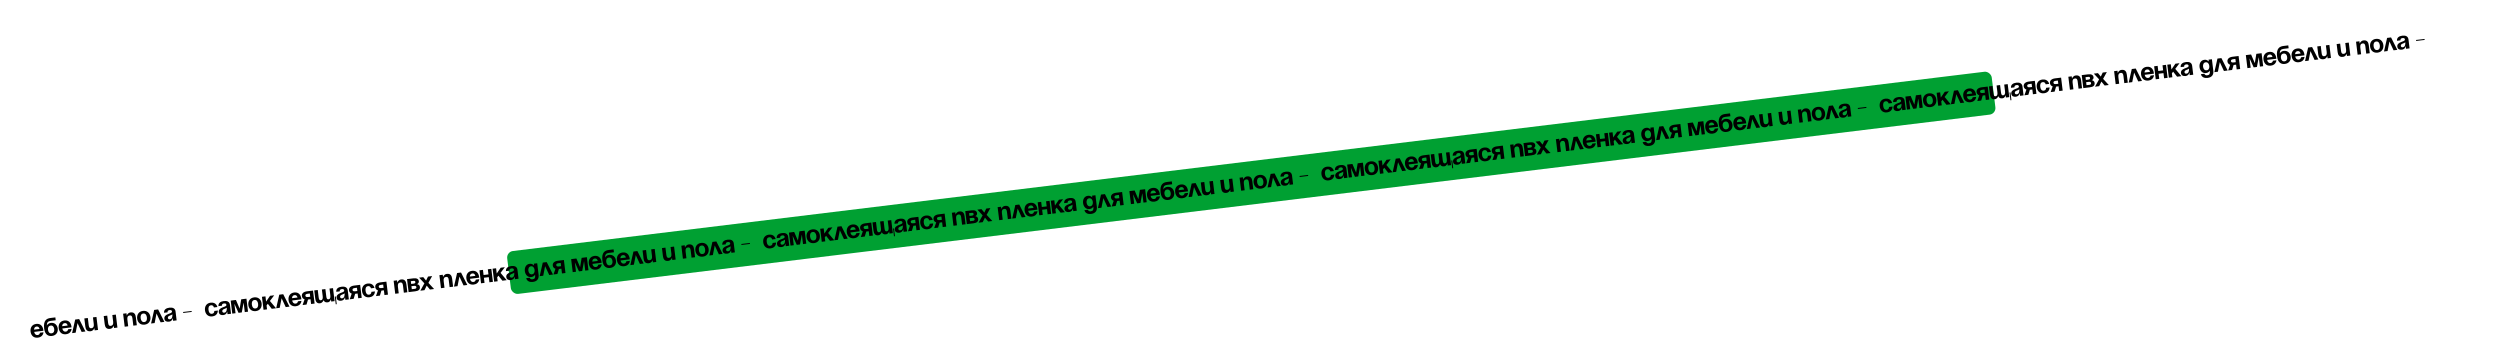 <?xml version="1.0" encoding="UTF-8"?> <svg xmlns="http://www.w3.org/2000/svg" width="6436" height="928" viewBox="0 0 6436 928" fill="none"><g filter="url(#filter0_dd_1174_8)"><rect x="1303.69" y="648.233" width="3850.08" height="111.194" rx="17" transform="rotate(-6.945 1303.69 648.233)" fill="#00A032"></rect><path d="M78.69 853.609C77.498 843.824 82.262 835.209 93.27 833.868C104.278 832.527 110.327 839.825 111.519 849.609C111.613 850.382 111.69 851.548 111.69 851.548L88.001 854.434C89.015 859.537 91.674 863.133 97.081 862.474C102.553 861.807 102.891 856.54 102.891 856.54L111.903 855.442C111.903 855.442 111.423 867.586 97.583 869.272C86.318 870.644 79.882 863.393 78.69 853.609ZM94.093 840.627C89.652 841.168 87.824 844.395 87.553 848.609L101.779 846.876C100.698 842.827 98.535 840.086 94.093 840.627ZM123.533 849.126C124.192 854.533 127.066 858.821 132.795 858.123C138.524 857.425 140.285 852.573 139.626 847.165C138.968 841.758 136.093 837.47 130.364 838.168C124.635 838.866 122.875 843.719 123.533 849.126ZM133.619 864.882C124.606 865.98 115.611 861.85 113.65 845.757C111.023 824.192 120.866 819.727 130.2 818.59L142.495 817.092L143.397 824.495L130.33 826.087C123.056 826.973 120.744 830.521 120.512 837.735L120.834 837.696C120.834 837.696 123.104 832.193 130.828 831.252C140.806 830.037 147.501 836.734 148.638 846.068C149.736 855.08 144.884 863.51 133.619 864.882ZM151.108 844.787C149.916 835.002 154.681 826.387 165.688 825.046C176.696 823.705 182.746 831.003 183.938 840.788C184.032 841.56 184.109 842.727 184.109 842.727L160.42 845.612C161.433 850.715 164.092 854.311 169.5 853.652C174.971 852.985 175.31 847.718 175.31 847.718L184.322 846.62C184.322 846.62 183.841 858.764 170.001 860.45C158.736 861.823 152.3 854.571 151.108 844.787ZM166.512 831.805C162.07 832.346 160.242 835.574 159.972 839.787L174.198 838.054C173.117 834.005 170.953 831.264 166.512 831.805ZM185.632 857.566L193.592 822.626L203.763 821.387L219.878 853.395L210.222 854.571L199.604 831.759L194.773 856.453L185.632 857.566ZM248.315 815.96L252.393 849.434L243.703 850.492L243.036 845.021L242.714 845.06C242.714 845.06 240.602 851.85 233.199 852.752C223.865 853.889 220.545 848.087 219.604 840.362L217.095 819.763L226.107 818.666L228.381 837.333C229.087 843.127 231.01 845.506 235.194 844.996C240.022 844.408 242.244 841.198 241.42 834.438L239.303 817.058L248.315 815.96ZM298.229 809.88L302.306 843.353L293.616 844.412L292.949 838.94L292.628 838.979C292.628 838.979 290.515 845.77 283.112 846.671C273.778 847.808 270.459 842.007 269.518 834.282L267.008 813.683L276.02 812.585L278.294 831.253C279 837.047 280.923 839.425 285.107 838.916C289.935 838.328 292.157 835.117 291.334 828.358L289.216 810.978L298.229 809.88ZM320.999 841.076L316.922 807.603L325.612 806.544L326.278 812.016L326.6 811.976C326.6 811.976 328.713 805.186 336.116 804.285C345.449 803.148 348.769 808.949 349.71 816.674L352.22 837.273L343.208 838.371L340.933 819.703C340.228 813.909 338.305 811.531 334.121 812.04C329.293 812.628 327.071 815.839 327.894 822.598L330.011 839.978L320.999 841.076ZM362.1 819.084C362.837 825.135 365.75 829.745 371.479 829.047C377.208 828.349 378.93 823.175 378.193 817.124C377.455 811.073 374.542 806.463 368.813 807.161C363.084 807.859 361.363 813.033 362.1 819.084ZM353.088 820.182C351.896 810.398 356.982 801.743 367.99 800.402C378.997 799.061 386.013 806.241 387.205 816.026C388.397 825.811 383.31 834.465 372.303 835.806C361.295 837.147 354.279 829.967 353.088 820.182ZM388.932 832.801L396.892 797.861L407.062 796.622L423.178 828.629L413.522 829.805L402.904 806.993L398.073 831.687L388.932 832.801ZM431.297 804.122L422.285 805.22C421.757 796.596 428.316 793.053 436.04 792.112C444.087 791.132 450.877 793.244 451.936 801.935L454.719 824.787L445.707 825.884L444.923 819.447L444.601 819.486C444.601 819.486 443.443 827.14 434.882 828.183C428.766 828.928 423.915 826.645 423.162 820.465C422.402 814.221 427.207 810.761 432.57 808.671C437.998 806.572 443.221 805.479 442.767 801.745C442.445 799.106 440.326 797.796 436.785 798.227C432.923 798.698 430.987 800.502 431.297 804.122ZM443.653 809.019C442.337 810.551 439.398 811.628 436.901 812.585C434.091 813.646 431.825 815.425 432.186 818.386C432.499 820.961 434.498 822.35 437.394 821.998C443.51 821.253 444.257 813.976 443.653 809.019ZM471.663 805.738L471.349 803.163L493.235 800.496L493.549 803.071L471.663 805.738ZM527.722 798.909C526.53 789.124 531.359 780.5 542.302 779.167C557.107 777.364 559.68 790.442 559.68 790.442L550.668 791.54C550.668 791.54 549.562 785.142 543.125 785.926C537.396 786.624 535.996 791.76 536.734 797.811C537.471 803.862 540.062 808.511 545.791 807.813C552.228 807.029 551.766 800.552 551.766 800.552L560.778 799.455C560.778 799.455 561.42 812.768 546.615 814.572C535.671 815.905 528.913 808.693 527.722 798.909ZM571.357 787.06L562.344 788.158C561.816 779.534 568.375 775.991 576.1 775.05C584.146 774.07 590.936 776.183 591.995 784.873L594.779 807.725L585.766 808.823L584.982 802.385L584.66 802.425C584.66 802.425 583.502 810.078 574.941 811.121C568.826 811.866 563.974 809.583 563.222 803.403C562.461 797.159 567.266 793.699 572.629 791.609C578.057 789.51 583.281 788.417 582.826 784.683C582.504 782.044 580.385 780.734 576.845 781.166C572.982 781.636 571.046 783.44 571.357 787.06ZM583.712 791.957C582.396 793.489 579.457 794.566 576.96 795.523C574.15 796.584 571.884 798.363 572.245 801.324C572.559 803.899 574.557 805.289 577.454 804.936C583.569 804.191 584.316 796.914 583.712 791.957ZM634.451 768.922L638.529 802.395L630.16 803.415L627.298 779.919L626.976 779.958L622.436 804.356L614.067 805.375L603.802 782.781L603.481 782.82L606.343 806.316L597.974 807.336L593.897 773.862L607.415 772.215L616.997 794.566L620.933 770.569L634.451 768.922ZM648.379 784.21C649.116 790.261 652.029 794.871 657.758 794.173C663.487 793.475 665.209 788.301 664.472 782.25C663.734 776.199 660.821 771.589 655.092 772.287C649.363 772.985 647.642 778.159 648.379 784.21ZM639.367 785.308C638.175 775.524 643.261 766.869 654.269 765.528C665.276 764.187 672.292 771.368 673.484 781.152C674.676 790.937 669.589 799.591 658.582 800.932C647.574 802.273 640.558 795.093 639.367 785.308ZM678.439 797.533L674.362 764.06L683.374 762.962L685.021 776.48L695.283 761.511L705.904 760.218L694.879 774.822L710.625 793.613L699.618 794.954L689.419 782.02L686.212 786.265L687.451 796.436L678.439 797.533ZM710.98 793.569L718.94 758.63L729.111 757.391L745.226 789.398L735.57 790.574L724.952 767.762L720.121 792.456L710.98 793.569ZM742.839 772.703C741.647 762.919 746.412 754.303 757.42 752.962C768.427 751.621 774.477 758.919 775.669 768.704C775.763 769.476 775.84 770.643 775.84 770.643L752.151 773.529C753.165 778.631 755.824 782.227 761.231 781.568C766.703 780.902 767.041 775.635 767.041 775.635L776.053 774.537C776.053 774.537 775.573 786.681 761.733 788.367C750.467 789.739 744.031 782.488 742.839 772.703ZM758.243 759.721C753.801 760.262 751.973 763.49 751.703 767.704L765.929 765.971C764.848 761.922 762.685 759.18 758.243 759.721ZM805.819 748.046L809.896 781.52L800.884 782.617L799.394 770.387L792.957 771.171L789.104 784.052L778.998 785.284L784.135 770.612C780.053 769.28 777.674 766.369 777.18 762.314C776.395 755.877 781.036 751.065 790.369 749.928L805.819 748.046ZM793.46 764.577L798.61 763.95L797.591 755.581L792.441 756.209C787.613 756.797 785.839 758.319 786.192 761.216C786.545 764.113 788.633 765.165 793.46 764.577ZM837.66 744.167L839.934 762.835C840.64 768.629 842.112 771.062 845.653 770.631C849.515 770.161 851.222 767.013 850.399 760.254L848.282 742.873L857.294 741.776L861.371 775.249L852.681 776.308L852.015 770.836L851.693 770.875C851.693 770.875 850.224 777.587 843.465 778.41C838.058 779.069 834.919 776.903 833.089 773.141L832.703 773.189C832.703 773.189 830.59 779.979 823.831 780.802C815.463 781.821 812.465 775.981 811.524 768.256L809.015 747.657L818.027 746.559L820.301 765.227C821.007 771.02 822.479 773.454 826.019 773.023C829.882 772.552 831.589 769.405 830.765 762.646L828.648 745.265L837.66 744.167ZM864.466 763.113L866.897 783.068L864.322 783.382L861.891 763.427L864.466 763.113ZM874.671 750.111L865.659 751.209C865.131 742.585 871.69 739.042 879.414 738.101C887.461 737.121 894.251 739.233 895.31 747.924L898.093 770.776L889.081 771.873L888.297 765.436L887.975 765.475C887.975 765.475 886.817 773.129 878.256 774.172C872.14 774.917 867.289 772.634 866.537 766.454C865.776 760.21 870.581 756.75 875.944 754.66C881.372 752.561 886.596 751.468 886.141 747.734C885.819 745.095 883.7 743.785 880.159 744.216C876.297 744.687 874.361 746.491 874.671 750.111ZM887.027 755.008C885.711 756.54 882.772 757.617 880.275 758.574C877.465 759.635 875.199 761.414 875.56 764.375C875.873 766.95 877.872 768.339 880.769 767.987C886.884 767.242 887.631 759.965 887.027 755.008ZM927.145 733.266L931.222 766.74L922.21 767.838L920.72 755.607L914.283 756.391L910.43 769.273L900.324 770.504L905.461 755.833C901.379 754.501 899 751.59 898.506 747.534C897.721 741.097 902.361 736.286 911.695 735.148L927.145 733.266ZM914.786 749.797L919.936 749.17L918.917 740.802L913.767 741.429C908.939 742.017 907.165 743.54 907.518 746.436C907.871 749.333 909.959 750.385 914.786 749.797ZM932.058 749.653C930.866 739.869 935.695 731.245 946.638 729.912C961.443 728.108 964.017 741.187 964.017 741.187L955.004 742.285C955.004 742.285 953.898 735.887 947.461 736.671C941.732 737.369 940.333 742.504 941.07 748.555C941.807 754.606 944.398 759.255 950.127 758.557C956.565 757.773 956.102 751.297 956.102 751.297L965.114 750.199C965.114 750.199 965.756 763.513 950.951 765.317C940.008 766.65 933.25 759.438 932.058 749.653ZM994.723 725.034L998.8 758.508L989.788 759.606L988.298 747.375L981.861 748.159L978.008 761.041L967.902 762.272L973.039 747.6C968.957 746.269 966.578 743.357 966.084 739.302C965.299 732.865 969.939 728.053 979.273 726.916L994.723 725.034ZM982.364 741.565L987.514 740.938L986.495 732.569L981.345 733.197C976.517 733.785 974.743 735.307 975.096 738.204C975.448 741.101 977.536 742.153 982.364 741.565ZM1017.46 756.235L1013.38 722.761L1022.07 721.702L1022.74 727.174L1023.06 727.135C1023.06 727.135 1025.17 720.345 1032.58 719.443C1041.91 718.306 1045.23 724.108 1046.17 731.832L1048.68 752.431L1039.67 753.529L1037.39 734.861C1036.69 729.068 1034.77 726.689 1030.58 727.199C1025.75 727.787 1023.53 730.997 1024.36 737.756L1026.47 755.137L1017.46 756.235ZM1051.91 752.038L1047.83 718.565L1063.92 716.604C1072.62 715.546 1077.47 717.893 1078.22 724.009C1078.89 729.48 1073.89 731.395 1073.89 731.395L1073.93 731.717C1073.93 731.717 1080.2 732.259 1080.99 738.697C1081.77 745.134 1077.98 748.862 1068.97 749.96L1051.91 752.038ZM1066.28 735.916L1059.2 736.778L1060.14 744.503L1067.86 743.562C1070.76 743.209 1072.21 741.726 1071.9 739.151C1071.58 736.576 1069.5 735.524 1066.28 735.916ZM1058.49 730.985L1064.93 730.201C1068.15 729.809 1069.6 728.325 1069.32 726.072C1069.05 723.819 1067.61 722.688 1064.71 723.041L1057.63 723.904L1058.49 730.985ZM1089.63 713.472L1096.93 722.383L1101.86 711.982L1112.49 710.689L1102.86 728.193L1117.53 744.044L1106.91 745.338L1098.49 735.258L1092.75 747.063L1082.12 748.357L1092.56 729.448L1079.01 714.766L1089.63 713.472ZM1135.27 741.884L1131.19 708.41L1139.88 707.352L1140.55 712.823L1140.87 712.784C1140.87 712.784 1142.98 705.994 1150.38 705.092C1159.72 703.955 1163.04 709.757 1163.98 717.481L1166.49 738.08L1157.47 739.178L1155.2 720.51C1154.49 714.717 1152.57 712.338 1148.39 712.848C1143.56 713.436 1141.34 716.646 1142.16 723.405L1144.28 740.786L1135.27 741.884ZM1168.75 737.805L1176.71 702.865L1186.88 701.626L1203 733.633L1193.34 734.809L1182.72 711.997L1177.89 736.691L1168.75 737.805ZM1200.61 716.939C1199.42 707.154 1204.18 698.538 1215.19 697.198C1226.2 695.857 1232.25 703.155 1233.44 712.939C1233.53 713.712 1233.61 714.878 1233.61 714.878L1209.92 717.764C1210.93 722.867 1213.59 726.463 1219 725.804C1224.47 725.137 1224.81 719.87 1224.81 719.87L1233.82 718.772C1233.82 718.772 1233.34 730.916 1219.5 732.602C1208.24 733.974 1201.8 726.723 1200.61 716.939ZM1216.01 703.957C1211.57 704.498 1209.74 707.725 1209.47 711.939L1223.7 710.206C1222.62 706.157 1220.45 703.416 1216.01 703.957ZM1259.93 726.698L1258.32 713.502L1245.77 715.031L1247.37 728.227L1238.36 729.325L1234.28 695.851L1243.3 694.754L1244.9 707.95L1257.46 706.421L1255.85 693.224L1264.86 692.127L1268.94 725.6L1259.93 726.698ZM1272.18 725.205L1268.1 691.731L1277.12 690.634L1278.76 704.152L1289.03 689.183L1299.65 687.889L1288.62 702.493L1304.37 721.284L1293.36 722.625L1283.16 709.691L1279.96 713.936L1281.19 724.107L1272.18 725.205ZM1311.51 696.896L1302.5 697.994C1301.97 689.37 1308.53 685.827 1316.25 684.886C1324.3 683.906 1331.09 686.019 1332.15 694.709L1334.93 717.561L1325.92 718.659L1325.13 712.222L1324.81 712.261C1324.81 712.261 1323.65 719.915 1315.09 720.958C1308.98 721.702 1304.13 719.419 1303.37 713.239C1302.61 706.995 1307.42 703.536 1312.78 701.445C1318.21 699.347 1323.43 698.253 1322.98 694.519C1322.66 691.88 1320.54 690.57 1317 691.002C1313.13 691.472 1311.2 693.276 1311.51 696.896ZM1323.86 701.793C1322.55 703.326 1319.61 704.402 1317.11 705.36C1314.3 706.421 1312.04 708.199 1312.4 711.16C1312.71 713.735 1314.71 715.125 1317.61 714.772C1323.72 714.027 1324.47 706.75 1323.86 701.793ZM1382.99 677.737L1386.59 707.348C1387.77 717.004 1383.44 724.39 1371.86 725.802C1356.41 727.684 1354.67 716.136 1354.67 716.136L1363.69 715.038C1363.69 715.038 1364.6 719.827 1371.03 719.042C1376.76 718.345 1378.37 714.883 1377.66 709.089L1377.46 707.48L1377.14 707.519C1377.14 707.519 1374.79 712.378 1367.71 713.241C1358.06 714.417 1352.21 706.637 1351.15 697.947C1350.09 689.256 1353.9 680.3 1363.56 679.124C1370.96 678.222 1374.52 683.341 1374.52 683.341L1374.84 683.301L1374.3 678.795L1382.99 677.737ZM1376.26 694.888C1375.6 689.481 1372.43 684.903 1366.95 685.569C1361.48 686.236 1359.5 691.442 1360.16 696.849C1360.82 702.256 1363.99 706.835 1369.46 706.168C1374.94 705.502 1376.91 700.296 1376.26 694.888ZM1389.34 710.933L1397.3 675.993L1407.47 674.754L1423.58 706.762L1413.93 707.938L1403.31 685.126L1398.48 709.82L1389.34 710.933ZM1451.68 669.369L1455.75 702.843L1446.74 703.94L1445.25 691.71L1438.81 692.494L1434.96 705.375L1424.85 706.607L1429.99 691.935C1425.91 690.603 1423.53 687.692 1423.04 683.637C1422.25 677.2 1426.89 672.388 1436.23 671.251L1451.68 669.369ZM1439.32 685.9L1444.47 685.273L1443.45 676.904L1438.3 677.532C1433.47 678.12 1431.7 679.642 1432.05 682.539C1432.4 685.436 1434.49 686.488 1439.32 685.9ZM1510.89 662.156L1514.97 695.629L1506.6 696.649L1503.74 673.153L1503.42 673.192L1498.87 697.59L1490.51 698.609L1480.24 676.015L1479.92 676.054L1482.78 699.55L1474.41 700.569L1470.34 667.096L1483.85 665.449L1493.44 687.8L1497.37 663.803L1510.89 662.156ZM1515.81 678.542C1514.61 668.758 1519.38 660.142 1530.39 658.801C1541.39 657.46 1547.44 664.758 1548.64 674.543C1548.73 675.315 1548.81 676.482 1548.81 676.482L1525.12 679.368C1526.13 684.47 1528.79 688.066 1534.2 687.407C1539.67 686.741 1540.01 681.473 1540.01 681.473L1549.02 680.375C1549.02 680.375 1548.54 692.52 1534.7 694.205C1523.43 695.578 1517 688.327 1515.81 678.542ZM1531.21 665.56C1526.77 666.101 1524.94 669.329 1524.67 673.543L1538.89 671.81C1537.81 667.76 1535.65 665.019 1531.21 665.56ZM1560.65 674.059C1561.31 679.466 1564.18 683.755 1569.91 683.057C1575.64 682.359 1577.4 677.506 1576.74 672.099C1576.08 666.692 1573.21 662.403 1567.48 663.101C1561.75 663.799 1559.99 668.652 1560.65 674.059ZM1570.73 689.816C1561.72 690.914 1552.73 686.783 1550.77 670.69C1548.14 649.126 1557.98 644.66 1567.32 643.523L1579.61 642.025L1580.51 649.428L1567.45 651.02C1560.17 651.906 1557.86 655.454 1557.63 662.668L1557.95 662.629C1557.95 662.629 1560.22 657.126 1567.94 656.185C1577.92 654.97 1584.62 661.667 1585.75 671.001C1586.85 680.013 1582 688.443 1570.73 689.816ZM1588.22 669.72C1587.03 659.936 1591.8 651.32 1602.8 649.979C1613.81 648.638 1619.86 655.936 1621.05 665.721C1621.15 666.493 1621.22 667.66 1621.22 667.66L1597.54 670.546C1598.55 675.648 1601.21 679.244 1606.62 678.585C1612.09 677.919 1612.43 672.651 1612.43 672.651L1621.44 671.554C1621.44 671.554 1620.96 683.698 1607.12 685.384C1595.85 686.756 1589.42 679.505 1588.22 669.72ZM1603.63 656.738C1599.19 657.279 1597.36 660.507 1597.09 664.721L1611.31 662.988C1610.23 658.939 1608.07 656.197 1603.63 656.738ZM1622.75 682.5L1630.71 647.56L1640.88 646.321L1656.99 678.328L1647.34 679.504L1636.72 656.692L1631.89 681.386L1622.75 682.5ZM1685.43 640.894L1689.51 674.367L1680.82 675.426L1680.15 669.954L1679.83 669.993C1679.83 669.993 1677.72 676.783 1670.31 677.685C1660.98 678.822 1657.66 673.02 1656.72 665.296L1654.21 644.697L1663.22 643.599L1665.5 662.267C1666.2 668.06 1668.13 670.439 1672.31 669.929C1677.14 669.341 1679.36 666.131 1678.54 659.372L1676.42 641.991L1685.43 640.894ZM1735.34 634.813L1739.42 668.287L1730.73 669.345L1730.07 663.874L1729.74 663.913C1729.74 663.913 1727.63 670.703 1720.23 671.605C1710.89 672.742 1707.57 666.94 1706.63 659.215L1704.12 638.616L1713.14 637.519L1715.41 656.186C1716.12 661.98 1718.04 664.359 1722.22 663.849C1727.05 663.261 1729.27 660.05 1728.45 653.291L1726.33 635.911L1735.34 634.813ZM1758.11 666.009L1754.04 632.536L1762.73 631.477L1763.39 636.949L1763.72 636.91C1763.72 636.91 1765.83 630.12 1773.23 629.218C1782.57 628.081 1785.88 633.883 1786.83 641.607L1789.34 662.206L1780.32 663.304L1778.05 644.636C1777.34 638.843 1775.42 636.464 1771.24 636.974C1766.41 637.562 1764.19 640.772 1765.01 647.531L1767.13 664.912L1758.11 666.009ZM1799.22 644.018C1799.95 650.069 1802.87 654.679 1808.59 653.981C1814.32 653.283 1816.05 648.108 1815.31 642.057C1814.57 636.006 1811.66 631.396 1805.93 632.094C1800.2 632.792 1798.48 637.967 1799.22 644.018ZM1790.2 645.115C1789.01 635.331 1794.1 626.676 1805.11 625.335C1816.11 623.994 1823.13 631.175 1824.32 640.959C1825.51 650.744 1820.43 659.399 1809.42 660.74C1798.41 662.081 1791.4 654.9 1790.2 645.115ZM1826.05 657.734L1834.01 622.794L1844.18 621.555L1860.29 653.562L1850.64 654.739L1840.02 631.926L1835.19 656.621L1826.05 657.734ZM1868.41 629.055L1859.4 630.153C1858.87 621.529 1865.43 617.986 1873.16 617.045C1881.2 616.065 1887.99 618.178 1889.05 626.868L1891.83 649.72L1882.82 650.818L1882.04 644.381L1881.72 644.42C1881.72 644.42 1880.56 652.073 1872 653.116C1865.88 653.861 1861.03 651.578 1860.28 645.398C1859.52 639.154 1864.32 635.694 1869.69 633.604C1875.11 631.505 1880.34 630.412 1879.88 626.678C1879.56 624.039 1877.44 622.729 1873.9 623.161C1870.04 623.631 1868.1 625.435 1868.41 629.055ZM1880.77 633.952C1879.45 635.484 1876.51 636.561 1874.02 637.518C1871.21 638.579 1868.94 640.358 1869.3 643.319C1869.61 645.894 1871.61 647.284 1874.51 646.931C1880.63 646.186 1881.37 638.909 1880.77 633.952ZM1908.78 630.671L1908.46 628.096L1930.35 625.43L1930.66 628.005L1908.78 630.671ZM1964.84 623.842C1963.65 614.057 1968.47 605.434 1979.42 604.101C1994.22 602.297 1996.8 615.376 1996.8 615.376L1987.78 616.474C1987.78 616.474 1986.68 610.076 1980.24 610.86C1974.51 611.558 1973.11 616.693 1973.85 622.744C1974.59 628.795 1977.18 633.444 1982.91 632.746C1989.34 631.962 1988.88 625.486 1988.88 625.486L1997.89 624.388C1997.89 624.388 1998.54 637.702 1983.73 639.505C1972.79 640.838 1966.03 633.626 1964.84 623.842ZM2008.47 611.994L1999.46 613.091C1998.93 604.467 2005.49 600.925 2013.22 599.984C2021.26 599.003 2028.05 601.116 2029.11 609.806L2031.89 632.658L2022.88 633.756L2022.1 627.319L2021.78 627.358C2021.78 627.358 2020.62 635.012 2012.06 636.055C2005.94 636.8 2001.09 634.516 2000.34 628.336C1999.58 622.092 2004.38 618.633 2009.74 616.542C2015.17 614.444 2020.4 613.35 2019.94 609.617C2019.62 606.977 2017.5 605.668 2013.96 606.099C2010.1 606.569 2008.16 608.373 2008.47 611.994ZM2020.83 616.891C2019.51 618.423 2016.57 619.499 2014.08 620.457C2011.27 621.518 2009 623.296 2009.36 626.257C2009.67 628.832 2011.67 630.222 2014.57 629.869C2020.68 629.124 2021.43 621.847 2020.83 616.891ZM2071.57 593.855L2075.64 627.329L2067.28 628.348L2064.41 604.852L2064.09 604.891L2059.55 629.289L2051.18 630.308L2040.92 607.714L2040.6 607.754L2043.46 631.249L2035.09 632.269L2031.01 598.795L2044.53 597.149L2054.11 619.499L2058.05 595.502L2071.57 593.855ZM2085.49 609.144C2086.23 615.195 2089.14 619.805 2094.87 619.107C2100.6 618.409 2102.32 613.234 2101.59 607.183C2100.85 601.132 2097.94 596.522 2092.21 597.22C2086.48 597.918 2084.76 603.093 2085.49 609.144ZM2076.48 610.241C2075.29 600.457 2080.38 591.802 2091.38 590.461C2102.39 589.12 2109.41 596.301 2110.6 606.085C2111.79 615.87 2106.7 624.525 2095.7 625.866C2084.69 627.207 2077.67 620.026 2076.48 610.241ZM2115.56 622.467L2111.48 588.993L2120.49 587.896L2122.14 601.414L2132.4 586.445L2143.02 585.151L2131.99 599.755L2147.74 618.546L2136.73 619.887L2126.53 606.953L2123.33 611.198L2124.57 621.369L2115.56 622.467ZM2148.1 618.503L2156.06 583.563L2166.23 582.324L2182.34 614.331L2172.69 615.507L2162.07 592.695L2157.24 617.389L2148.1 618.503ZM2179.95 597.637C2178.76 587.852 2183.53 579.236 2194.54 577.895C2205.54 576.555 2211.59 583.853 2212.78 593.637C2212.88 594.41 2212.96 595.576 2212.96 595.576L2189.27 598.462C2190.28 603.565 2192.94 607.16 2198.35 606.502C2203.82 605.835 2204.16 600.568 2204.16 600.568L2213.17 599.47C2213.17 599.47 2212.69 611.614 2198.85 613.3C2187.58 614.672 2181.15 607.421 2179.95 597.637ZM2195.36 584.655C2190.92 585.196 2189.09 588.423 2188.82 592.637L2203.04 590.904C2201.96 586.855 2199.8 584.113 2195.36 584.655ZM2242.93 572.979L2247.01 606.453L2238 607.551L2236.51 595.32L2230.07 596.104L2226.22 608.986L2216.11 610.217L2221.25 595.546C2217.17 594.214 2214.79 591.303 2214.3 587.247C2213.51 580.81 2218.15 575.999 2227.49 574.861L2242.93 572.979ZM2230.58 589.51L2235.73 588.883L2234.71 580.515L2229.56 581.142C2224.73 581.73 2222.95 583.253 2223.31 586.149C2223.66 589.046 2225.75 590.098 2230.58 589.51ZM2274.78 569.101L2277.05 587.768C2277.76 593.562 2279.23 595.996 2282.77 595.564C2286.63 595.094 2288.34 591.946 2287.51 585.187L2285.4 567.807L2294.41 566.709L2298.49 600.182L2289.8 601.241L2289.13 595.769L2288.81 595.809C2288.81 595.809 2287.34 602.52 2280.58 603.344C2275.17 604.002 2272.04 601.837 2270.2 598.075L2269.82 598.122C2269.82 598.122 2267.71 604.912 2260.95 605.735C2252.58 606.755 2249.58 600.914 2248.64 593.189L2246.13 572.59L2255.14 571.492L2257.42 590.16C2258.12 595.954 2259.59 598.387 2263.14 597.956C2267 597.486 2268.7 594.338 2267.88 587.579L2265.76 570.198L2274.78 569.101ZM2301.58 588.046L2304.01 608.002L2301.44 608.315L2299.01 588.36L2301.58 588.046ZM2311.79 575.044L2302.77 576.142C2302.25 567.518 2308.81 563.975 2316.53 563.034C2324.58 562.054 2331.37 564.167 2332.43 572.857L2335.21 595.709L2326.2 596.807L2325.41 590.37L2325.09 590.409C2325.09 590.409 2323.93 598.062 2315.37 599.105C2309.26 599.85 2304.4 597.567 2303.65 591.387C2302.89 585.143 2307.7 581.683 2313.06 579.593C2318.49 577.494 2323.71 576.401 2323.26 572.667C2322.93 570.028 2320.82 568.718 2317.27 569.15C2313.41 569.62 2311.48 571.424 2311.79 575.044ZM2324.14 579.941C2322.83 581.473 2319.89 582.55 2317.39 583.508C2314.58 584.568 2312.31 586.347 2312.68 589.308C2312.99 591.883 2314.99 593.273 2317.88 592.92C2324 592.175 2324.75 584.898 2324.14 579.941ZM2364.26 558.2L2368.34 591.673L2359.33 592.771L2357.84 580.54L2351.4 581.325L2347.55 594.206L2337.44 595.437L2342.58 580.766C2338.49 579.434 2336.12 576.523 2335.62 572.468C2334.84 566.03 2339.48 561.219 2348.81 560.082L2364.26 558.2ZM2351.9 574.731L2357.05 574.103L2356.03 565.735L2350.88 566.362C2346.05 566.95 2344.28 568.473 2344.63 571.37C2344.99 574.266 2347.07 575.319 2351.9 574.731ZM2369.17 574.586C2367.98 564.802 2372.81 556.178 2383.75 554.845C2398.56 553.042 2401.13 566.12 2401.13 566.12L2392.12 567.218C2392.12 567.218 2391.01 560.82 2384.58 561.604C2378.85 562.302 2377.45 567.438 2378.19 573.489C2378.92 579.54 2381.51 584.189 2387.24 583.491C2393.68 582.707 2393.22 576.23 2393.22 576.23L2402.23 575.132C2402.23 575.132 2402.87 588.446 2388.07 590.25C2377.12 591.583 2370.37 584.371 2369.17 574.586ZM2431.84 549.968L2435.92 583.441L2426.9 584.539L2425.41 572.308L2418.98 573.092L2415.12 585.974L2405.02 587.205L2410.15 572.534C2406.07 571.202 2403.69 568.291 2403.2 564.235C2402.42 557.798 2407.06 552.987 2416.39 551.85L2431.84 549.968ZM2419.48 566.498L2424.63 565.871L2423.61 557.503L2418.46 558.13C2413.63 558.718 2411.86 560.241 2412.21 563.138C2412.56 566.034 2414.65 567.086 2419.48 566.498ZM2454.58 581.168L2450.5 547.694L2459.19 546.636L2459.86 552.107L2460.18 552.068C2460.18 552.068 2462.29 545.278 2469.69 544.376C2479.03 543.239 2482.35 549.041 2483.29 556.766L2485.8 577.365L2476.78 578.462L2474.51 559.795C2473.8 554.001 2471.88 551.622 2467.7 552.132C2462.87 552.72 2460.65 555.931 2461.47 562.69L2463.59 580.07L2454.58 581.168ZM2489.03 576.971L2484.95 543.498L2501.04 541.537C2509.73 540.479 2514.59 542.827 2515.33 548.942C2516 554.414 2511.01 556.328 2511.01 556.328L2511.05 556.65C2511.05 556.65 2517.32 557.193 2518.1 563.63C2518.89 570.067 2515.1 573.795 2506.08 574.893L2489.03 576.971ZM2503.39 560.849L2496.31 561.712L2497.25 569.436L2504.98 568.495C2507.87 568.142 2509.33 566.659 2509.01 564.084C2508.7 561.509 2506.61 560.457 2503.39 560.849ZM2495.61 555.918L2502.04 555.134C2505.26 554.742 2506.71 553.258 2506.44 551.005C2506.17 548.752 2504.72 547.622 2501.82 547.975L2494.74 548.837L2495.61 555.918ZM2526.75 538.406L2534.04 547.317L2538.98 536.916L2549.6 535.622L2539.97 553.126L2554.64 568.978L2544.02 570.272L2535.61 560.191L2529.86 571.997L2519.24 573.291L2529.68 554.381L2516.13 539.7L2526.75 538.406ZM2572.38 566.817L2568.3 533.344L2576.99 532.285L2577.66 537.757L2577.98 537.717C2577.98 537.717 2580.1 530.927 2587.5 530.026C2596.83 528.888 2600.15 534.69 2601.09 542.415L2603.6 563.014L2594.59 564.112L2592.32 545.444C2591.61 539.65 2589.69 537.271 2585.5 537.781C2580.68 538.369 2578.45 541.58 2579.28 548.339L2581.39 565.719L2572.38 566.817ZM2605.87 562.738L2613.83 527.798L2624 526.559L2640.11 558.566L2630.46 559.743L2619.84 536.93L2615.01 561.625L2605.87 562.738ZM2637.72 541.872C2636.53 532.087 2641.3 523.472 2652.31 522.131C2663.31 520.79 2669.36 528.088 2670.55 537.873C2670.65 538.645 2670.73 539.812 2670.73 539.812L2647.04 542.697C2648.05 547.8 2650.71 551.396 2656.12 550.737C2661.59 550.071 2661.93 544.803 2661.93 544.803L2670.94 543.705C2670.94 543.705 2670.46 555.849 2656.62 557.535C2645.35 558.908 2638.92 551.656 2637.72 541.872ZM2653.13 528.89C2648.69 529.431 2646.86 532.659 2646.59 536.873L2660.81 535.14C2659.73 531.09 2657.57 528.349 2653.13 528.89ZM2697.04 551.631L2695.43 538.435L2682.88 539.964L2684.49 553.16L2675.48 554.258L2671.4 520.785L2680.41 519.687L2682.02 532.883L2694.57 531.354L2692.96 518.158L2701.98 517.06L2706.05 550.533L2697.04 551.631ZM2709.3 550.138L2705.22 516.665L2714.23 515.567L2715.88 529.085L2726.14 514.116L2736.76 512.822L2725.74 527.427L2741.48 546.217L2730.48 547.558L2720.28 534.625L2717.07 538.87L2718.31 549.04L2709.3 550.138ZM2748.62 521.83L2739.61 522.928C2739.08 514.303 2745.64 510.761 2753.37 509.82C2761.41 508.84 2768.2 510.952 2769.26 519.642L2772.05 542.494L2763.03 543.592L2762.25 537.155L2761.93 537.194C2761.93 537.194 2760.77 544.848 2752.21 545.891C2746.09 546.636 2741.24 544.352 2740.49 538.173C2739.73 531.929 2744.53 528.469 2749.9 526.378C2755.32 524.28 2760.55 523.186 2760.09 519.453C2759.77 516.813 2757.65 515.504 2754.11 515.935C2750.25 516.406 2748.31 518.209 2748.62 521.83ZM2760.98 526.727C2759.66 528.259 2756.72 529.336 2754.23 530.293C2751.42 531.354 2749.15 533.132 2749.51 536.094C2749.83 538.668 2751.82 540.058 2754.72 539.705C2760.84 538.96 2761.58 531.683 2760.98 526.727ZM2820.1 502.67L2823.71 532.281C2824.88 541.937 2820.56 549.323 2808.97 550.735C2793.52 552.617 2791.79 541.069 2791.79 541.069L2800.8 539.971C2800.8 539.971 2801.71 544.76 2808.15 543.976C2813.88 543.278 2815.48 539.816 2814.78 534.023L2814.58 532.413L2814.26 532.453C2814.26 532.453 2811.91 537.312 2804.83 538.174C2795.17 539.35 2789.33 531.57 2788.27 522.88C2787.21 514.19 2791.02 505.233 2800.67 504.057C2808.08 503.155 2811.64 508.274 2811.64 508.274L2811.96 508.235L2811.41 503.729L2820.1 502.67ZM2813.37 519.822C2812.71 514.414 2809.54 509.836 2804.07 510.502C2798.6 511.169 2796.62 516.375 2797.28 521.782C2797.94 527.189 2801.11 531.768 2806.58 531.101C2812.05 530.435 2814.03 525.229 2813.37 519.822ZM2826.45 535.867L2834.41 500.927L2844.58 499.688L2860.7 531.695L2851.04 532.871L2840.42 510.059L2835.59 534.753L2826.45 535.867ZM2888.79 494.303L2892.87 527.776L2883.86 528.874L2882.37 516.643L2875.93 517.427L2872.08 530.309L2861.97 531.54L2867.11 516.869C2863.03 515.537 2860.65 512.626 2860.15 508.57C2859.37 502.133 2864.01 497.322 2873.34 496.185L2888.79 494.303ZM2876.43 510.833L2881.58 510.206L2880.56 501.838L2875.41 502.465C2870.59 503.053 2868.81 504.576 2869.16 507.472C2869.52 510.369 2871.6 511.421 2876.43 510.833ZM2948.01 487.089L2952.08 520.563L2943.71 521.582L2940.85 498.086L2940.53 498.125L2935.99 522.523L2927.62 523.542L2917.36 500.948L2917.03 500.988L2919.9 524.483L2911.53 525.503L2907.45 492.029L2920.97 490.383L2930.55 512.733L2934.49 488.736L2948.01 487.089ZM2952.92 503.475C2951.73 493.691 2956.49 485.075 2967.5 483.734C2978.51 482.393 2984.56 489.692 2985.75 499.476C2985.84 500.249 2985.92 501.415 2985.92 501.415L2962.23 504.301C2963.25 509.404 2965.91 512.999 2971.31 512.341C2976.78 511.674 2977.12 506.407 2977.12 506.407L2986.13 505.309C2986.13 505.309 2985.65 517.453 2971.81 519.139C2960.55 520.511 2954.11 513.26 2952.92 503.475ZM2968.32 490.493C2963.88 491.034 2962.06 494.262 2961.78 498.476L2976.01 496.743C2974.93 492.694 2972.77 489.952 2968.32 490.493ZM2997.76 498.993C2998.42 504.4 3001.3 508.688 3007.03 507.99C3012.76 507.292 3014.52 502.439 3013.86 497.032C3013.2 491.625 3010.32 487.337 3004.6 488.035C2998.87 488.733 2997.11 493.585 2997.76 498.993ZM3007.85 514.749C2998.84 515.847 2989.84 511.717 2987.88 495.624C2985.25 474.059 2995.1 469.594 3004.43 468.456L3016.73 466.959L3017.63 474.361L3004.56 475.953C2997.29 476.839 2994.98 480.387 2994.74 487.602L2995.07 487.562C2995.07 487.562 2997.33 482.06 3005.06 481.119C3015.04 479.903 3021.73 486.6 3022.87 495.934C3023.97 504.946 3019.11 513.377 3007.85 514.749ZM3025.34 494.654C3024.15 484.869 3028.91 476.253 3039.92 474.912C3050.93 473.571 3056.98 480.87 3058.17 490.654C3058.26 491.427 3058.34 492.593 3058.34 492.593L3034.65 495.479C3035.66 500.582 3038.32 504.177 3043.73 503.519C3049.2 502.852 3049.54 497.585 3049.54 497.585L3058.55 496.487C3058.55 496.487 3058.07 508.631 3044.23 510.317C3032.97 511.689 3026.53 504.438 3025.34 494.654ZM3040.74 481.671C3036.3 482.213 3034.47 485.44 3034.2 489.654L3048.43 487.921C3047.35 483.872 3045.18 481.13 3040.74 481.671ZM3059.86 507.433L3067.82 472.493L3077.99 471.254L3094.11 503.261L3084.45 504.437L3073.84 481.625L3069 506.319L3059.86 507.433ZM3122.55 465.827L3126.62 499.3L3117.93 500.359L3117.27 494.887L3116.95 494.926C3116.95 494.926 3114.83 501.717 3107.43 502.618C3098.1 503.755 3094.78 497.954 3093.84 490.229L3091.33 469.63L3100.34 468.532L3102.61 487.2C3103.32 492.994 3105.24 495.372 3109.43 494.863C3114.25 494.275 3116.48 491.064 3115.65 484.305L3113.53 466.925L3122.55 465.827ZM3172.46 459.746L3176.54 493.22L3167.85 494.279L3167.18 488.807L3166.86 488.846C3166.86 488.846 3164.75 495.636 3157.34 496.538C3148.01 497.675 3144.69 491.873 3143.75 484.149L3141.24 463.55L3150.25 462.452L3152.53 481.12C3153.23 486.913 3155.15 489.292 3159.34 488.782C3164.17 488.194 3166.39 484.984 3165.56 478.225L3163.45 460.844L3172.46 459.746ZM3195.23 490.943L3191.15 457.469L3199.84 456.411L3200.51 461.882L3200.83 461.843C3200.83 461.843 3202.94 455.053 3210.35 454.151C3219.68 453.014 3223 458.816 3223.94 466.541L3226.45 487.14L3217.44 488.237L3215.16 469.57C3214.46 463.776 3212.54 461.397 3208.35 461.907C3203.52 462.495 3201.3 465.705 3202.13 472.464L3204.24 489.845L3195.23 490.943ZM3236.33 468.951C3237.07 475.002 3239.98 479.612 3245.71 478.914C3251.44 478.216 3253.16 473.041 3252.42 466.99C3251.69 460.94 3248.77 456.33 3243.04 457.027C3237.32 457.725 3235.59 462.9 3236.33 468.951ZM3227.32 470.049C3226.13 460.264 3231.21 451.609 3242.22 450.268C3253.23 448.927 3260.24 456.108 3261.44 465.893C3262.63 475.677 3257.54 484.332 3246.53 485.673C3235.53 487.014 3228.51 479.833 3227.32 470.049ZM3263.16 482.667L3271.12 447.728L3281.29 446.489L3297.41 478.496L3287.75 479.672L3277.13 456.86L3272.3 481.554L3263.16 482.667ZM3305.53 453.989L3296.52 455.087C3295.99 446.462 3302.55 442.92 3310.27 441.979C3318.32 440.998 3325.11 443.111 3326.17 451.801L3328.95 474.653L3319.94 475.751L3319.15 469.314L3318.83 469.353C3318.83 469.353 3317.67 477.007 3309.11 478.05C3303 478.795 3298.15 476.511 3297.39 470.332C3296.63 464.087 3301.44 460.628 3306.8 458.537C3312.23 456.439 3317.45 455.345 3317 451.612C3316.68 448.972 3314.56 447.663 3311.02 448.094C3307.15 448.564 3305.22 450.368 3305.53 453.989ZM3317.88 458.886C3316.57 460.418 3313.63 461.494 3311.13 462.452C3308.32 463.513 3306.06 465.291 3306.42 468.252C3306.73 470.827 3308.73 472.217 3311.63 471.864C3317.74 471.119 3318.49 463.842 3317.88 458.886ZM3345.89 455.604L3345.58 453.029L3367.47 450.363L3367.78 452.938L3345.89 455.604ZM3401.95 448.775C3400.76 438.991 3405.59 430.367 3416.53 429.034C3431.34 427.23 3433.91 440.309 3433.91 440.309L3424.9 441.407C3424.9 441.407 3423.79 435.009 3417.36 435.793C3411.63 436.491 3410.23 441.626 3410.96 447.677C3411.7 453.728 3414.29 458.377 3420.02 457.68C3426.46 456.895 3426 450.419 3426 450.419L3435.01 449.321C3435.01 449.321 3435.65 462.635 3420.85 464.439C3409.9 465.772 3403.14 458.56 3401.95 448.775ZM3445.59 436.927L3436.58 438.025C3436.05 429.401 3442.61 425.858 3450.33 424.917C3458.38 423.937 3465.17 426.049 3466.23 434.739L3469.01 457.591L3460 458.689L3459.21 452.252L3458.89 452.291C3458.89 452.291 3457.73 459.945 3449.17 460.988C3443.06 461.733 3438.21 459.449 3437.45 453.27C3436.69 447.026 3441.5 443.566 3446.86 441.475C3452.29 439.377 3457.51 438.283 3457.06 434.55C3456.74 431.911 3454.62 430.601 3451.08 431.032C3447.21 431.503 3445.28 433.306 3445.59 436.927ZM3457.94 441.824C3456.63 443.356 3453.69 444.433 3451.19 445.39C3448.38 446.451 3446.12 448.23 3446.48 451.191C3446.79 453.766 3448.79 455.155 3451.68 454.802C3457.8 454.057 3458.55 446.781 3457.94 441.824ZM3508.68 418.789L3512.76 452.262L3504.39 453.281L3501.53 429.786L3501.21 429.825L3496.67 454.222L3488.3 455.242L3478.03 432.648L3477.71 432.687L3480.57 456.183L3472.21 457.202L3468.13 423.729L3481.65 422.082L3491.23 444.433L3495.16 420.435L3508.68 418.789ZM3522.61 434.077C3523.35 440.128 3526.26 444.738 3531.99 444.04C3537.72 443.342 3539.44 438.168 3538.7 432.117C3537.97 426.066 3535.05 421.456 3529.32 422.154C3523.59 422.851 3521.87 428.026 3522.61 434.077ZM3513.6 435.175C3512.41 425.39 3517.49 416.735 3528.5 415.394C3539.51 414.054 3546.52 421.234 3547.71 431.019C3548.91 440.803 3543.82 449.458 3532.81 450.799C3521.81 452.14 3514.79 444.959 3513.6 435.175ZM3552.67 447.4L3548.59 413.927L3557.61 412.829L3559.25 426.347L3569.51 411.378L3580.14 410.084L3569.11 424.689L3584.86 443.479L3573.85 444.82L3563.65 431.887L3560.44 436.131L3561.68 446.302L3552.67 447.4ZM3585.21 443.436L3593.17 408.496L3603.34 407.257L3619.46 439.264L3609.8 440.441L3599.18 417.628L3594.35 442.323L3585.21 443.436ZM3617.07 422.57C3615.88 412.785 3620.64 404.17 3631.65 402.829C3642.66 401.488 3648.71 408.786 3649.9 418.571C3649.99 419.343 3650.07 420.51 3650.07 420.51L3626.38 423.395C3627.4 428.498 3630.06 432.094 3635.46 431.435C3640.93 430.769 3641.27 425.501 3641.27 425.501L3650.28 424.403C3650.28 424.403 3649.8 436.547 3635.96 438.233C3624.7 439.606 3618.26 432.354 3617.07 422.57ZM3632.47 409.588C3628.03 410.129 3626.2 413.357 3625.93 417.571L3640.16 415.838C3639.08 411.788 3636.92 409.047 3632.47 409.588ZM3680.05 397.913L3684.13 431.386L3675.12 432.484L3673.63 420.253L3667.19 421.038L3663.34 433.919L3653.23 435.15L3658.37 420.479C3654.28 419.147 3651.9 416.236 3651.41 412.181C3650.63 405.743 3655.27 400.932 3664.6 399.795L3680.05 397.913ZM3667.69 414.444L3672.84 413.816L3671.82 405.448L3666.67 406.075C3661.84 406.663 3660.07 408.186 3660.42 411.083C3660.78 413.979 3662.86 415.032 3667.69 414.444ZM3711.89 394.034L3714.17 412.702C3714.87 418.495 3716.34 420.929 3719.88 420.498C3723.75 420.027 3725.45 416.88 3724.63 410.12L3722.51 392.74L3731.52 391.642L3735.6 425.116L3726.91 426.174L3726.25 420.703L3725.92 420.742C3725.92 420.742 3724.46 427.454 3717.7 428.277C3712.29 428.936 3709.15 426.77 3707.32 423.008L3706.93 423.055C3706.93 423.055 3704.82 429.845 3698.06 430.669C3689.69 431.688 3686.7 425.847 3685.76 418.123L3683.25 397.523L3692.26 396.426L3694.53 415.094C3695.24 420.887 3696.71 423.321 3700.25 422.889C3704.11 422.419 3705.82 419.271 3705 412.512L3702.88 395.132L3711.89 394.034ZM3738.7 412.98L3741.13 432.935L3738.55 433.249L3736.12 413.293L3738.7 412.98ZM3748.9 399.978L3739.89 401.076C3739.36 392.451 3745.92 388.909 3753.65 387.968C3761.69 386.987 3768.48 389.1 3769.54 397.79L3772.32 420.642L3763.31 421.74L3762.53 415.303L3762.21 415.342C3762.21 415.342 3761.05 422.996 3752.49 424.039C3746.37 424.784 3741.52 422.5 3740.77 416.321C3740.01 410.076 3744.81 406.617 3750.18 404.526C3755.6 402.428 3760.83 401.334 3760.37 397.601C3760.05 394.961 3757.93 393.652 3754.39 394.083C3750.53 394.553 3748.59 396.357 3748.9 399.978ZM3761.26 404.875C3759.94 406.407 3757 407.483 3754.51 408.441C3751.7 409.502 3749.43 411.28 3749.79 414.241C3750.1 416.816 3752.1 418.206 3755 417.853C3761.12 417.108 3761.86 409.831 3761.26 404.875ZM3801.38 383.133L3805.45 416.607L3796.44 417.704L3794.95 405.474L3788.51 406.258L3784.66 419.139L3774.56 420.371L3779.69 405.699C3775.61 404.367 3773.23 401.456 3772.74 397.401C3771.95 390.964 3776.59 386.152 3785.93 385.015L3801.38 383.133ZM3789.02 399.664L3794.17 399.037L3793.15 390.668L3788 391.296C3783.17 391.884 3781.4 393.406 3781.75 396.303C3782.1 399.2 3784.19 400.252 3789.02 399.664ZM3806.29 399.52C3805.1 389.735 3809.93 381.112 3820.87 379.779C3835.67 377.975 3838.25 391.054 3838.25 391.054L3829.24 392.151C3829.24 392.151 3828.13 385.754 3821.69 386.538C3815.96 387.236 3814.56 392.371 3815.3 398.422C3816.04 404.473 3818.63 409.122 3824.36 408.424C3830.8 407.64 3830.33 401.164 3830.33 401.164L3839.35 400.066C3839.35 400.066 3839.99 413.38 3825.18 415.183C3814.24 416.516 3807.48 409.304 3806.29 399.52ZM3868.95 374.901L3873.03 408.374L3864.02 409.472L3862.53 397.241L3856.09 398.026L3852.24 410.907L3842.13 412.138L3847.27 397.467C3843.19 396.135 3840.81 393.224 3840.31 389.169C3839.53 382.731 3844.17 377.92 3853.5 376.783L3868.95 374.901ZM3856.6 391.432L3861.75 390.804L3860.73 382.436L3855.58 383.063C3850.75 383.651 3848.97 385.174 3849.33 388.071C3849.68 390.968 3851.77 392.02 3856.6 391.432ZM3891.69 406.101L3887.61 372.628L3896.3 371.569L3896.97 377.041L3897.29 377.002C3897.29 377.002 3899.41 370.211 3906.81 369.31C3916.14 368.173 3919.46 373.974 3920.4 381.699L3922.91 402.298L3913.9 403.396L3911.63 384.728C3910.92 378.934 3909 376.556 3904.81 377.065C3899.99 377.653 3897.76 380.864 3898.59 387.623L3900.7 405.003L3891.69 406.101ZM3926.14 401.905L3922.06 368.431L3938.16 366.471C3946.85 365.412 3951.71 367.76 3952.45 373.875C3953.12 379.347 3948.12 381.262 3948.12 381.262L3948.16 381.584C3948.16 381.584 3954.44 382.126 3955.22 388.563C3956 395 3952.21 398.729 3943.2 399.827L3926.14 401.905ZM3940.51 385.782L3933.43 386.645L3934.37 394.37L3942.09 393.429C3944.99 393.076 3946.44 391.592 3946.13 389.017C3945.82 386.443 3943.73 385.39 3940.51 385.782ZM3932.72 380.852L3939.16 380.067C3942.38 379.675 3943.83 378.192 3943.56 375.939C3943.28 373.686 3941.84 372.555 3938.94 372.908L3931.86 373.771L3932.72 380.852ZM3963.86 363.339L3971.16 372.25L3976.1 361.849L3986.72 360.555L3977.09 378.06L3991.76 393.911L3981.14 395.205L3972.72 385.124L3966.98 396.93L3956.36 398.224L3966.79 379.314L3953.24 364.633L3963.86 363.339ZM4009.5 391.75L4005.42 358.277L4014.11 357.218L4014.78 362.69L4015.1 362.651C4015.1 362.651 4017.21 355.861 4024.61 354.959C4033.95 353.822 4037.27 359.623 4038.21 367.348L4040.72 387.947L4031.71 389.045L4029.43 370.377C4028.73 364.584 4026.8 362.205 4022.62 362.714C4017.79 363.303 4015.57 366.513 4016.39 373.272L4018.51 390.652L4009.5 391.75ZM4042.98 387.671L4050.94 352.732L4061.11 351.493L4077.23 383.5L4067.57 384.676L4056.95 361.864L4052.12 386.558L4042.98 387.671ZM4074.84 366.805C4073.65 357.021 4078.41 348.405 4089.42 347.064C4100.43 345.723 4106.48 353.022 4107.67 362.806C4107.76 363.578 4107.84 364.745 4107.84 364.745L4084.15 367.631C4085.17 372.733 4087.82 376.329 4093.23 375.67C4098.7 375.004 4099.04 369.737 4099.04 369.737L4108.05 368.639C4108.05 368.639 4107.57 380.783 4093.73 382.469C4082.47 383.841 4076.03 376.59 4074.84 366.805ZM4090.24 353.823C4085.8 354.364 4083.97 357.592 4083.7 361.806L4097.93 360.073C4096.85 356.024 4094.69 353.282 4090.24 353.823ZM4134.16 376.564L4132.55 363.368L4120 364.897L4121.61 378.094L4112.59 379.191L4108.52 345.718L4117.53 344.62L4119.14 357.816L4131.69 356.287L4130.08 343.091L4139.09 341.993L4143.17 375.467L4134.16 376.564ZM4146.41 375.071L4142.34 341.598L4151.35 340.5L4152.99 354.018L4163.26 339.05L4173.88 337.756L4162.85 352.36L4178.6 371.151L4167.59 372.492L4157.39 359.558L4154.19 363.803L4155.43 373.974L4146.41 375.071ZM4185.74 346.763L4176.73 347.861C4176.2 339.237 4182.76 335.694 4190.48 334.753C4198.53 333.773 4205.32 335.885 4206.38 344.576L4209.16 367.428L4200.15 368.525L4199.37 362.088L4199.04 362.127C4199.04 362.127 4197.89 369.781 4189.32 370.824C4183.21 371.569 4178.36 369.286 4177.6 363.106C4176.84 356.862 4181.65 353.402 4187.01 351.312C4192.44 349.213 4197.66 348.12 4197.21 344.386C4196.89 341.747 4194.77 340.437 4191.23 340.868C4187.36 341.339 4185.43 343.143 4185.74 346.763ZM4198.09 351.66C4196.78 353.192 4193.84 354.269 4191.34 355.226C4188.53 356.287 4186.27 358.066 4186.63 361.027C4186.94 363.602 4188.94 364.991 4191.84 364.639C4197.95 363.894 4198.7 356.617 4198.09 351.66ZM4257.22 327.603L4260.82 357.215C4262 366.87 4257.67 374.257 4246.09 375.668C4230.64 377.55 4228.9 366.002 4228.9 366.002L4237.92 364.905C4237.92 364.905 4238.83 369.693 4245.26 368.909C4250.99 368.211 4252.6 364.75 4251.89 358.956L4251.69 357.347L4251.37 357.386C4251.37 357.386 4249.02 362.245 4241.94 363.107C4232.29 364.284 4226.44 356.504 4225.38 347.813C4224.32 339.123 4228.13 330.167 4237.79 328.99C4245.19 328.089 4248.75 333.207 4248.75 333.207L4249.08 333.168L4248.53 328.662L4257.22 327.603ZM4250.49 344.755C4249.83 339.348 4246.66 334.769 4241.19 335.436C4235.71 336.102 4233.74 341.308 4234.39 346.715C4235.05 352.123 4238.22 356.701 4243.7 356.035C4249.17 355.368 4251.15 350.162 4250.49 344.755ZM4263.57 360.8L4271.53 325.86L4281.7 324.621L4297.81 356.628L4288.16 357.804L4277.54 334.992L4272.71 359.686L4263.57 360.8ZM4325.91 319.236L4329.98 352.709L4320.97 353.807L4319.48 341.576L4313.04 342.361L4309.19 355.242L4299.09 356.473L4304.22 341.802C4300.14 340.47 4297.76 337.559 4297.27 333.504C4296.48 327.066 4301.12 322.255 4310.46 321.118L4325.91 319.236ZM4313.55 335.767L4318.7 335.139L4317.68 326.771L4312.53 327.398C4307.7 327.986 4305.93 329.509 4306.28 332.406C4306.63 335.302 4308.72 336.355 4313.55 335.767ZM4385.12 312.022L4389.2 345.496L4380.83 346.515L4377.97 323.019L4377.65 323.059L4373.11 347.456L4364.74 348.476L4354.47 325.882L4354.15 325.921L4357.01 349.417L4348.64 350.436L4344.57 316.963L4358.08 315.316L4367.67 337.666L4371.6 313.669L4385.12 312.022ZM4390.04 328.409C4388.84 318.624 4393.61 310.009 4404.62 308.668C4415.62 307.327 4421.67 314.625 4422.87 324.409C4422.96 325.182 4423.04 326.348 4423.04 326.348L4399.35 329.234C4400.36 334.337 4403.02 337.933 4408.43 337.274C4413.9 336.607 4414.24 331.34 4414.24 331.34L4423.25 330.242C4423.25 330.242 4422.77 342.386 4408.93 344.072C4397.66 345.444 4391.23 338.193 4390.04 328.409ZM4405.44 315.427C4401 315.968 4399.17 319.195 4398.9 323.409L4413.13 321.676C4412.04 317.627 4409.88 314.886 4405.44 315.427ZM4434.88 323.926C4435.54 329.333 4438.41 333.621 4444.14 332.923C4449.87 332.225 4451.63 327.373 4450.97 321.965C4450.31 316.558 4447.44 312.27 4441.71 312.968C4435.98 313.666 4434.22 318.519 4434.88 323.926ZM4444.97 339.682C4435.95 340.78 4426.96 336.65 4425 320.557C4422.37 298.992 4432.21 294.527 4441.55 293.39L4453.84 291.892L4454.74 299.295L4441.68 300.887C4434.4 301.773 4432.09 305.321 4431.86 312.535L4432.18 312.496C4432.18 312.496 4434.45 306.993 4442.18 306.052C4452.15 304.837 4458.85 311.534 4459.99 320.868C4461.08 329.88 4456.23 338.31 4444.97 339.682ZM4462.46 319.587C4461.26 309.802 4466.03 301.187 4477.04 299.846C4488.04 298.505 4494.09 305.803 4495.28 315.588C4495.38 316.36 4495.46 317.527 4495.46 317.527L4471.77 320.412C4472.78 325.515 4475.44 329.111 4480.85 328.452C4486.32 327.785 4486.66 322.518 4486.66 322.518L4495.67 321.42C4495.67 321.42 4495.19 333.564 4481.35 335.25C4470.08 336.623 4463.65 329.371 4462.46 319.587ZM4477.86 306.605C4473.42 307.146 4471.59 310.374 4471.32 314.587L4485.54 312.854C4484.46 308.805 4482.3 306.064 4477.86 306.605ZM4496.98 332.366L4504.94 297.426L4515.11 296.187L4531.22 328.194L4521.57 329.371L4510.95 306.558L4506.12 331.253L4496.98 332.366ZM4559.66 290.76L4563.74 324.234L4555.05 325.292L4554.38 319.821L4554.06 319.86C4554.06 319.86 4551.95 326.65 4544.55 327.552C4535.21 328.689 4531.89 322.887 4530.95 315.162L4528.44 294.563L4537.45 293.466L4539.73 312.133C4540.43 317.927 4542.36 320.306 4546.54 319.796C4551.37 319.208 4553.59 315.997 4552.77 309.238L4550.65 291.858L4559.66 290.76ZM4609.58 284.68L4613.65 318.153L4604.96 319.212L4604.3 313.74L4603.97 313.779C4603.97 313.779 4601.86 320.57 4594.46 321.471C4585.13 322.608 4581.81 316.807 4580.86 309.082L4578.36 288.483L4587.37 287.385L4589.64 306.053C4590.35 311.847 4592.27 314.225 4596.45 313.716C4601.28 313.128 4603.5 309.917 4602.68 303.158L4600.56 285.778L4609.58 284.68ZM4632.35 315.876L4628.27 282.403L4636.96 281.344L4637.63 286.816L4637.95 286.776C4637.95 286.776 4640.06 279.986 4647.46 279.085C4656.8 277.948 4660.12 283.749 4661.06 291.474L4663.57 312.073L4654.55 313.171L4652.28 294.503C4651.57 288.709 4649.65 286.331 4645.47 286.84C4640.64 287.428 4638.42 290.639 4639.24 297.398L4641.36 314.778L4632.35 315.876ZM4673.45 293.884C4674.18 299.935 4677.1 304.545 4682.83 303.847C4688.55 303.149 4690.28 297.975 4689.54 291.924C4688.8 285.873 4685.89 281.263 4680.16 281.961C4674.43 282.659 4672.71 287.833 4673.45 293.884ZM4664.43 294.982C4663.24 285.198 4668.33 276.543 4679.34 275.202C4690.34 273.861 4697.36 281.041 4698.55 290.826C4699.74 300.611 4694.66 309.265 4683.65 310.606C4672.64 311.947 4665.63 304.767 4664.43 294.982ZM4700.28 307.601L4708.24 272.661L4718.41 271.422L4734.52 303.429L4724.87 304.605L4714.25 281.793L4709.42 306.487L4700.28 307.601ZM4742.64 278.922L4733.63 280.02C4733.1 271.396 4739.66 267.853 4747.39 266.912C4755.43 265.932 4762.22 268.044 4763.28 276.734L4766.07 299.587L4757.05 300.684L4756.27 294.247L4755.95 294.286C4755.95 294.286 4754.79 301.94 4746.23 302.983C4740.11 303.728 4735.26 301.445 4734.51 295.265C4733.75 289.021 4738.55 285.561 4743.92 283.47C4749.34 281.372 4754.57 280.278 4754.11 276.545C4753.79 273.906 4751.67 272.596 4748.13 273.027C4744.27 273.498 4742.33 275.301 4742.64 278.922ZM4755 283.819C4753.68 285.351 4750.74 286.428 4748.25 287.385C4745.44 288.446 4743.17 290.225 4743.53 293.186C4743.85 295.761 4745.84 297.15 4748.74 296.797C4754.86 296.053 4755.6 288.776 4755 283.819ZM4783.01 280.537L4782.7 277.963L4804.58 275.296L4804.9 277.871L4783.01 280.537ZM4839.07 273.708C4837.88 263.924 4842.71 255.3 4853.65 253.967C4868.45 252.164 4871.03 265.242 4871.03 265.242L4862.02 266.34C4862.02 266.34 4860.91 259.942 4854.47 260.726C4848.74 261.424 4847.34 266.56 4848.08 272.611C4848.82 278.662 4851.41 283.311 4857.14 282.613C4863.58 281.829 4863.11 275.352 4863.11 275.352L4872.13 274.254C4872.13 274.254 4872.77 287.568 4857.96 289.372C4847.02 290.705 4840.26 283.493 4839.07 273.708ZM4882.7 261.86L4873.69 262.958C4873.16 254.334 4879.72 250.791 4887.45 249.85C4895.49 248.87 4902.28 250.983 4903.34 259.673L4906.13 282.525L4897.11 283.623L4896.33 277.185L4896.01 277.225C4896.01 277.225 4894.85 284.878 4886.29 285.921C4880.17 286.666 4875.32 284.383 4874.57 278.203C4873.81 271.959 4878.61 268.499 4883.98 266.409C4889.4 264.31 4894.63 263.217 4894.17 259.483C4893.85 256.844 4891.73 255.534 4888.19 255.966C4884.33 256.436 4882.39 258.24 4882.7 261.86ZM4895.06 266.757C4893.74 268.289 4890.8 269.366 4888.31 270.323C4885.5 271.384 4883.23 273.163 4883.59 276.124C4883.91 278.699 4885.9 280.089 4888.8 279.736C4894.92 278.991 4895.66 271.714 4895.06 266.757ZM4945.8 243.722L4949.88 277.195L4941.51 278.215L4938.65 254.719L4938.32 254.758L4933.78 279.156L4925.41 280.175L4915.15 257.581L4914.83 257.62L4917.69 281.116L4909.32 282.135L4905.24 248.662L4918.76 247.015L4928.34 269.366L4932.28 245.369L4945.8 243.722ZM4959.73 259.01C4960.46 265.061 4963.38 269.671 4969.11 268.973C4974.83 268.275 4976.56 263.101 4975.82 257.05C4975.08 250.999 4972.17 246.389 4966.44 247.087C4960.71 247.785 4958.99 252.959 4959.73 259.01ZM4950.71 260.108C4949.52 250.324 4954.61 241.669 4965.62 240.328C4976.62 238.987 4983.64 246.167 4984.83 255.952C4986.02 265.737 4980.94 274.391 4969.93 275.732C4958.92 277.073 4951.91 269.893 4950.71 260.108ZM4989.79 272.333L4985.71 238.86L4994.72 237.762L4996.37 251.28L5006.63 236.311L5017.25 235.018L5006.23 249.622L5021.97 268.413L5010.96 269.754L5000.77 256.82L4997.56 261.065L4998.8 271.236L4989.79 272.333ZM5022.33 268.369L5030.29 233.43L5040.46 232.191L5056.57 264.198L5046.92 265.374L5036.3 242.562L5031.47 267.256L5022.33 268.369ZM5054.19 247.503C5052.99 237.719 5057.76 229.103 5068.77 227.762C5079.77 226.421 5085.82 233.719 5087.02 243.504C5087.11 244.276 5087.19 245.443 5087.19 245.443L5063.5 248.329C5064.51 253.431 5067.17 257.027 5072.58 256.368C5078.05 255.702 5078.39 250.435 5078.39 250.435L5087.4 249.337C5087.4 249.337 5086.92 261.481 5073.08 263.167C5061.81 264.539 5055.38 257.288 5054.19 247.503ZM5069.59 234.521C5065.15 235.062 5063.32 238.29 5063.05 242.504L5077.28 240.771C5076.19 236.722 5074.03 233.98 5069.59 234.521ZM5117.17 222.846L5121.24 256.32L5112.23 257.417L5110.74 245.187L5104.3 245.971L5100.45 258.852L5090.34 260.084L5095.48 245.412C5091.4 244.08 5089.02 241.169 5088.53 237.114C5087.74 230.677 5092.38 225.865 5101.72 224.728L5117.17 222.846ZM5104.81 239.377L5109.96 238.75L5108.94 230.381L5103.79 231.008C5098.96 231.597 5097.19 233.119 5097.54 236.016C5097.89 238.913 5099.98 239.965 5104.81 239.377ZM5149.01 218.967L5151.28 237.635C5151.99 243.429 5153.46 245.862 5157 245.431C5160.86 244.961 5162.57 241.813 5161.75 235.054L5159.63 217.673L5168.64 216.576L5172.72 250.049L5164.03 251.108L5163.36 245.636L5163.04 245.675C5163.04 245.675 5161.57 252.387 5154.81 253.21C5149.4 253.869 5146.27 251.703 5144.44 247.941L5144.05 247.989C5144.05 247.989 5141.94 254.779 5135.18 255.602C5126.81 256.621 5123.81 250.78 5122.87 243.056L5120.36 222.457L5129.37 221.359L5131.65 240.027C5132.35 245.82 5133.83 248.254 5137.37 247.823C5141.23 247.352 5142.94 244.205 5142.11 237.446L5139.99 220.065L5149.01 218.967ZM5175.81 237.913L5178.24 257.868L5175.67 258.182L5173.24 238.227L5175.81 237.913ZM5186.02 224.911L5177.01 226.009C5176.48 217.385 5183.04 213.842 5190.76 212.901C5198.81 211.921 5205.6 214.033 5206.66 222.723L5209.44 245.576L5200.43 246.673L5199.64 240.236L5199.32 240.275C5199.32 240.275 5198.16 247.929 5189.6 248.972C5183.49 249.717 5178.64 247.434 5177.88 241.254C5177.12 235.01 5181.93 231.55 5187.29 229.459C5192.72 227.361 5197.94 226.267 5197.49 222.534C5197.17 219.895 5195.05 218.585 5191.51 219.016C5187.64 219.487 5185.71 221.29 5186.02 224.911ZM5198.37 229.808C5197.06 231.34 5194.12 232.417 5191.62 233.374C5188.81 234.435 5186.55 236.214 5186.91 239.175C5187.22 241.75 5189.22 243.139 5192.12 242.786C5198.23 242.042 5198.98 234.765 5198.37 229.808ZM5238.49 208.066L5242.57 241.54L5233.56 242.638L5232.07 230.407L5225.63 231.191L5221.78 244.073L5211.67 245.304L5216.81 230.633C5212.73 229.301 5210.35 226.39 5209.85 222.334C5209.07 215.897 5213.71 211.085 5223.04 209.948L5238.49 208.066ZM5226.13 224.597L5231.28 223.97L5230.26 215.601L5225.11 216.229C5220.29 216.817 5218.51 218.34 5218.86 221.236C5219.22 224.133 5221.31 225.185 5226.13 224.597ZM5243.4 224.453C5242.21 214.668 5247.04 206.045 5257.98 204.712C5272.79 202.908 5275.36 215.987 5275.36 215.987L5266.35 217.085C5266.35 217.085 5265.25 210.687 5258.81 211.471C5253.08 212.169 5251.68 217.304 5252.42 223.355C5253.15 229.406 5255.75 234.055 5261.47 233.357C5267.91 232.573 5267.45 226.097 5267.45 226.097L5276.46 224.999C5276.46 224.999 5277.1 238.313 5262.3 240.116C5251.35 241.45 5244.6 234.238 5243.4 224.453ZM5306.07 199.834L5310.15 233.308L5301.14 234.405L5299.65 222.175L5293.21 222.959L5289.36 235.84L5279.25 237.072L5284.39 222.4C5280.3 221.069 5277.92 218.157 5277.43 214.102C5276.65 207.665 5281.29 202.853 5290.62 201.716L5306.07 199.834ZM5293.71 216.365L5298.86 215.738L5297.84 207.369L5292.69 207.997C5287.86 208.585 5286.09 210.107 5286.44 213.004C5286.8 215.901 5288.88 216.953 5293.71 216.365ZM5328.81 231.035L5324.73 197.561L5333.42 196.502L5334.09 201.974L5334.41 201.935C5334.41 201.935 5336.52 195.145 5343.92 194.243C5353.26 193.106 5356.58 198.908 5357.52 206.632L5360.03 227.231L5351.02 228.329L5348.74 209.661C5348.04 203.868 5346.11 201.489 5341.93 201.999C5337.1 202.587 5334.88 205.797 5335.7 212.556L5337.82 229.937L5328.81 231.035ZM5363.26 226.838L5359.18 193.365L5375.27 191.404C5383.96 190.345 5388.82 192.693 5389.57 198.809C5390.23 204.28 5385.24 206.195 5385.24 206.195L5385.28 206.517C5385.28 206.517 5391.55 207.059 5392.34 213.497C5393.12 219.934 5389.33 223.662 5380.32 224.76L5363.26 226.838ZM5377.62 210.716L5370.54 211.578L5371.48 219.303L5379.21 218.362C5382.11 218.009 5383.56 216.526 5383.24 213.951C5382.93 211.376 5380.84 210.324 5377.62 210.716ZM5369.84 205.785L5376.28 205.001C5379.49 204.609 5380.95 203.125 5380.67 200.872C5380.4 198.619 5378.95 197.488 5376.06 197.841L5368.98 198.704L5369.84 205.785ZM5400.98 188.272L5408.27 197.183L5413.21 186.782L5423.83 185.489L5414.21 202.993L5428.88 218.844L5418.25 220.138L5409.84 210.058L5404.09 221.863L5393.47 223.157L5403.91 204.248L5390.36 189.566L5400.98 188.272ZM5446.61 216.684L5442.54 183.21L5451.23 182.152L5451.89 187.623L5452.21 187.584C5452.21 187.584 5454.33 180.794 5461.73 179.892C5471.06 178.755 5474.38 184.557 5475.32 192.281L5477.83 212.88L5468.82 213.978L5466.55 195.31C5465.84 189.517 5463.92 187.138 5459.73 187.648C5454.91 188.236 5452.68 191.446 5453.51 198.205L5455.63 215.586L5446.61 216.684ZM5480.1 212.605L5488.06 177.665L5498.23 176.426L5514.34 208.433L5504.69 209.609L5494.07 186.797L5489.24 211.491L5480.1 212.605ZM5511.96 191.739C5510.76 181.954 5515.53 173.338 5526.54 171.997C5537.54 170.657 5543.59 177.955 5544.79 187.739C5544.88 188.512 5544.96 189.678 5544.96 189.678L5521.27 192.564C5522.28 197.667 5524.94 201.262 5530.35 200.604C5535.82 199.937 5536.16 194.67 5536.16 194.67L5545.17 193.572C5545.17 193.572 5544.69 205.716 5530.85 207.402C5519.58 208.774 5513.15 201.523 5511.96 191.739ZM5527.36 178.757C5522.92 179.298 5521.09 182.525 5520.82 186.739L5535.05 185.006C5533.96 180.957 5531.8 178.215 5527.36 178.757ZM5571.27 201.498L5569.67 188.301L5557.11 189.831L5558.72 203.027L5549.71 204.125L5545.63 170.651L5554.64 169.553L5556.25 182.75L5568.8 181.221L5567.2 168.024L5576.21 166.926L5580.29 200.4L5571.27 201.498ZM5583.53 200.005L5579.45 166.531L5588.46 165.434L5590.11 178.952L5600.37 163.983L5610.99 162.689L5599.97 177.293L5615.72 196.084L5604.71 197.425L5594.51 184.491L5591.3 188.736L5592.54 198.907L5583.53 200.005ZM5622.85 171.696L5613.84 172.794C5613.31 164.17 5619.87 160.627 5627.6 159.686C5635.64 158.706 5642.43 160.819 5643.49 169.509L5646.28 192.361L5637.26 193.459L5636.48 187.022L5636.16 187.061C5636.16 187.061 5635 194.715 5626.44 195.757C5620.32 196.502 5615.47 194.219 5614.72 188.039C5613.96 181.795 5618.76 178.336 5624.13 176.245C5629.56 174.147 5634.78 173.053 5634.32 169.319C5634 166.68 5631.88 165.37 5628.34 165.802C5624.48 166.272 5622.54 168.076 5622.85 171.696ZM5635.21 176.593C5633.89 178.126 5630.96 179.202 5628.46 180.16C5625.65 181.221 5623.38 182.999 5623.74 185.96C5624.06 188.535 5626.06 189.925 5628.95 189.572C5635.07 188.827 5635.81 181.55 5635.21 176.593ZM5694.33 152.537L5697.94 182.148C5699.12 191.804 5694.79 199.19 5683.2 200.601C5667.75 202.483 5666.02 190.936 5666.02 190.936L5675.03 189.838C5675.03 189.838 5675.94 194.627 5682.38 193.842C5688.11 193.145 5689.71 189.683 5689.01 183.889L5688.81 182.28L5688.49 182.319C5688.49 182.319 5686.14 187.178 5679.06 188.041C5669.4 189.217 5663.56 181.437 5662.5 172.747C5661.44 164.056 5665.25 155.1 5674.9 153.924C5682.31 153.022 5685.87 158.141 5685.87 158.141L5686.19 158.101L5685.64 153.595L5694.33 152.537ZM5687.6 169.688C5686.94 164.281 5683.77 159.703 5678.3 160.369C5672.83 161.036 5670.85 166.242 5671.51 171.649C5672.17 177.056 5675.34 181.635 5680.81 180.968C5686.28 180.302 5688.26 175.096 5687.6 169.688ZM5700.68 185.733L5708.64 150.793L5718.81 149.554L5734.93 181.561L5725.27 182.738L5714.66 159.925L5709.82 184.62L5700.68 185.733ZM5763.02 144.169L5767.1 177.643L5758.09 178.74L5756.6 166.51L5750.16 167.294L5746.31 180.175L5736.2 181.407L5741.34 166.735C5737.26 165.403 5734.88 162.492 5734.38 158.437C5733.6 152 5738.24 147.188 5747.57 146.051L5763.02 144.169ZM5750.66 160.7L5755.81 160.073L5754.79 151.704L5749.64 152.331C5744.82 152.92 5743.04 154.442 5743.4 157.339C5743.75 160.236 5745.84 161.288 5750.66 160.7ZM5822.24 136.956L5826.31 170.429L5817.95 171.449L5815.08 147.953L5814.76 147.992L5810.22 172.39L5801.85 173.409L5791.59 150.815L5791.27 150.854L5794.13 174.35L5785.76 175.369L5781.68 141.896L5795.2 140.249L5804.78 162.6L5808.72 138.602L5822.24 136.956ZM5827.15 153.342C5825.96 143.557 5830.72 134.942 5841.73 133.601C5852.74 132.26 5858.79 139.558 5859.98 149.343C5860.08 150.115 5860.15 151.282 5860.15 151.282L5836.46 154.167C5837.48 159.27 5840.14 162.866 5845.54 162.207C5851.02 161.541 5851.35 156.273 5851.35 156.273L5860.37 155.175C5860.37 155.175 5859.89 167.319 5846.05 169.005C5834.78 170.378 5828.34 163.127 5827.15 153.342ZM5842.56 140.36C5838.11 140.901 5836.29 144.129 5836.02 148.343L5850.24 146.61C5849.16 142.56 5847 139.819 5842.56 140.36ZM5872 148.859C5872.65 154.266 5875.53 158.555 5881.26 157.857C5886.99 157.159 5888.75 152.306 5888.09 146.899C5887.43 141.492 5884.56 137.203 5878.83 137.901C5873.1 138.599 5871.34 143.452 5872 148.859ZM5882.08 164.616C5873.07 165.714 5864.07 161.583 5862.11 145.49C5859.49 123.926 5869.33 119.46 5878.66 118.323L5890.96 116.825L5891.86 124.228L5878.79 125.82C5871.52 126.706 5869.21 130.254 5868.97 137.468L5869.3 137.429C5869.3 137.429 5871.57 131.926 5879.29 130.985C5889.27 129.77 5895.96 136.467 5897.1 145.801C5898.2 154.813 5893.35 163.243 5882.08 164.616ZM5899.57 144.52C5898.38 134.736 5903.14 126.12 5914.15 124.779C5925.16 123.438 5931.21 130.736 5932.4 140.521C5932.49 141.293 5932.57 142.46 5932.57 142.46L5908.88 145.346C5909.9 150.448 5912.55 154.044 5917.96 153.385C5923.43 152.719 5923.77 147.451 5923.77 147.451L5932.78 146.354C5932.78 146.354 5932.3 158.498 5918.46 160.184C5907.2 161.556 5900.76 154.305 5899.57 144.52ZM5914.97 131.538C5910.53 132.079 5908.7 135.307 5908.43 139.521L5922.66 137.788C5921.58 133.739 5919.42 130.997 5914.97 131.538ZM5934.09 157.3L5942.05 122.36L5952.23 121.121L5968.34 153.128L5958.68 154.304L5948.07 131.492L5943.24 156.186L5934.09 157.3ZM5996.78 115.693L6000.86 149.167L5992.17 150.226L5991.5 144.754L5991.18 144.793C5991.18 144.793 5989.06 151.583 5981.66 152.485C5972.33 153.622 5969.01 147.82 5968.07 140.096L5965.56 119.497L5974.57 118.399L5976.84 137.067C5977.55 142.86 5979.47 145.239 5983.66 144.729C5988.48 144.141 5990.71 140.931 5989.88 134.172L5987.77 116.791L5996.78 115.693ZM6046.69 109.613L6050.77 143.087L6042.08 144.145L6041.41 138.674L6041.09 138.713C6041.09 138.713 6038.98 145.503 6031.57 146.405C6022.24 147.542 6018.92 141.74 6017.98 134.015L6015.47 113.416L6024.48 112.319L6026.76 130.986C6027.46 136.78 6029.39 139.159 6033.57 138.649C6038.4 138.061 6040.62 134.85 6039.8 128.091L6037.68 110.711L6046.69 109.613ZM6069.46 140.809L6065.38 107.336L6074.07 106.277L6074.74 111.749L6075.06 111.71C6075.06 111.71 6077.18 104.92 6084.58 104.018C6093.91 102.881 6097.23 108.683 6098.17 116.407L6100.68 137.006L6091.67 138.104L6089.4 119.436C6088.69 113.643 6086.77 111.264 6082.58 111.774C6077.76 112.362 6075.53 115.572 6076.36 122.331L6078.47 139.712L6069.46 140.809ZM6110.56 118.818C6111.3 124.869 6114.21 129.478 6119.94 128.781C6125.67 128.083 6127.39 122.908 6126.66 116.857C6125.92 110.806 6123 106.196 6117.28 106.894C6111.55 107.592 6109.83 112.767 6110.56 118.818ZM6101.55 119.915C6100.36 110.131 6105.44 101.476 6116.45 100.135C6127.46 98.794 6134.48 105.975 6135.67 115.759C6136.86 125.544 6131.77 134.199 6120.77 135.54C6109.76 136.881 6102.74 129.7 6101.55 119.915ZM6137.39 132.534L6145.35 97.594L6155.52 96.355L6171.64 128.362L6161.98 129.538L6151.37 106.726L6146.54 131.42L6137.39 132.534ZM6179.76 103.855L6170.75 104.953C6170.22 96.329 6176.78 92.786 6184.5 91.845C6192.55 90.865 6199.34 92.978 6200.4 101.668L6203.18 124.52L6194.17 125.618L6193.39 119.181L6193.06 119.22C6193.06 119.22 6191.91 126.873 6183.34 127.916C6177.23 128.661 6172.38 126.378 6171.62 120.198C6170.86 113.954 6175.67 110.494 6181.03 108.404C6186.46 106.305 6191.68 105.212 6191.23 101.478C6190.91 98.839 6188.79 97.529 6185.25 97.961C6181.39 98.431 6179.45 100.235 6179.76 103.855ZM6192.12 108.752C6190.8 110.284 6187.86 111.361 6185.36 112.318C6182.55 113.379 6180.29 115.158 6180.65 118.119C6180.96 120.694 6182.96 122.084 6185.86 121.731C6191.97 120.986 6192.72 113.709 6192.12 108.752ZM6220.13 105.471L6219.81 102.896L6241.7 100.23L6242.01 102.805L6220.13 105.471Z" fill="black"></path></g><defs><filter id="filter0_dd_1174_8" x="0.24" y="0.383" width="6435.05" height="926.815" filterUnits="userSpaceOnUse" color-interpolation-filters="sRGB"><feFlood flood-opacity="0" result="BackgroundImageFix"></feFlood><feColorMatrix in="SourceAlpha" type="matrix" values="0 0 0 0 0 0 0 0 0 0 0 0 0 0 0 0 0 0 127 0" result="hardAlpha"></feColorMatrix><feOffset dx="58" dy="27"></feOffset><feGaussianBlur stdDeviation="8.65"></feGaussianBlur><feComposite in2="hardAlpha" operator="out"></feComposite><feColorMatrix type="matrix" values="0 0 0 0 0 0 0 0 0 0 0 0 0 0 0 0 0 0 0.45 0"></feColorMatrix><feBlend mode="normal" in2="BackgroundImageFix" result="effect1_dropShadow_1174_8"></feBlend><feColorMatrix in="SourceAlpha" type="matrix" values="0 0 0 0 0 0 0 0 0 0 0 0 0 0 0 0 0 0 127 0" result="hardAlpha"></feColorMatrix><feOffset dx="-58" dy="-27"></feOffset><feGaussianBlur stdDeviation="8.5"></feGaussianBlur><feComposite in2="hardAlpha" operator="out"></feComposite><feColorMatrix type="matrix" values="0 0 0 0 0 0 0 0 0 0 0 0 0 0 0 0 0 0 0.25 0"></feColorMatrix><feBlend mode="normal" in2="effect1_dropShadow_1174_8" result="effect2_dropShadow_1174_8"></feBlend><feBlend mode="normal" in="SourceGraphic" in2="effect2_dropShadow_1174_8" result="shape"></feBlend></filter></defs></svg> 
